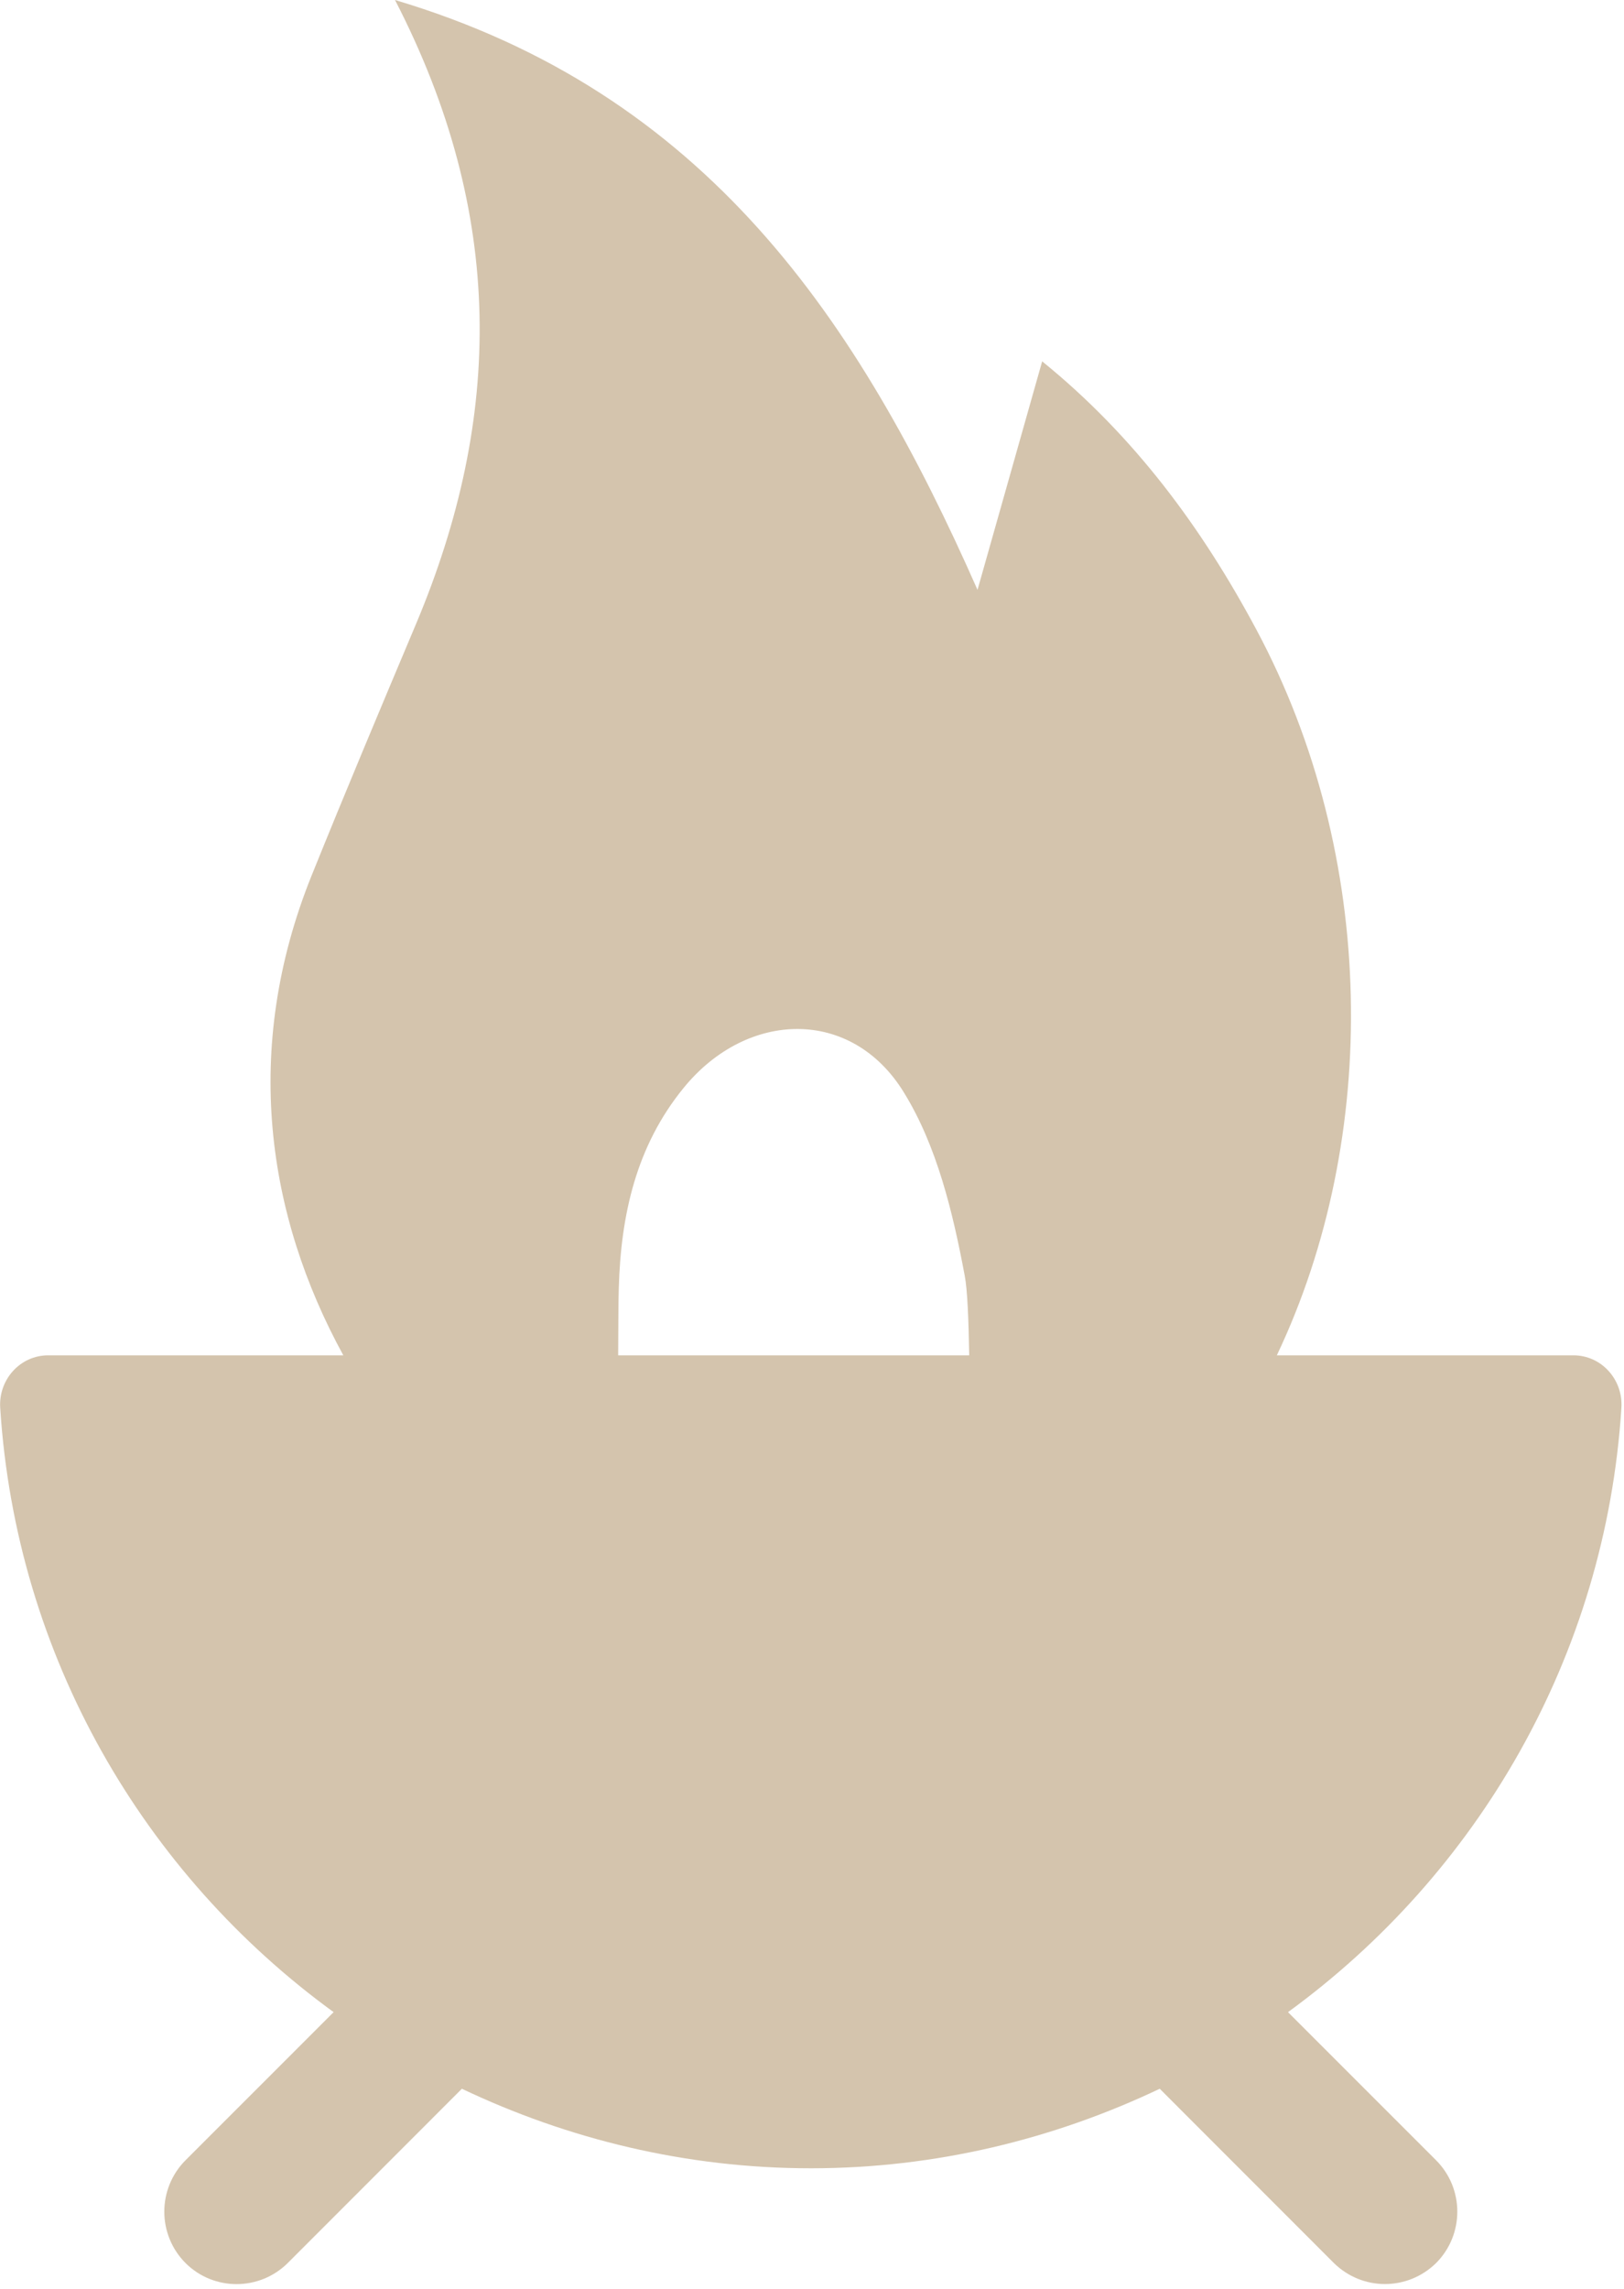 <?xml version="1.0" encoding="UTF-8" standalone="no"?><svg xmlns="http://www.w3.org/2000/svg" xmlns:xlink="http://www.w3.org/1999/xlink" fill="#000000" height="44.1" preserveAspectRatio="xMidYMid meet" version="1" viewBox="-0.0 0.0 31.3 44.1" width="31.3" zoomAndPan="magnify"><g id="change1_1"><path d="M 11.914 26.109 C 11.918 25.512 11.918 25.039 11.926 24.82 C 11.965 23.41 12.258 22.082 13.176 20.957 C 14.402 19.453 16.418 19.406 17.422 21.047 C 18.059 22.078 18.367 23.363 18.594 24.578 C 18.645 24.844 18.668 25.41 18.68 26.109 Z M 24.824 38.762 C 28.477 36.102 30.945 31.91 31.25 27.121 C 31.285 26.578 30.867 26.109 30.324 26.109 L 24.609 26.109 C 26.605 21.91 26.543 16.484 24.219 12.137 C 23.16 10.156 21.855 8.395 20.086 6.961 C 19.652 8.492 19.246 9.93 18.84 11.363 C 16.539 6.152 13.605 1.785 7.613 0 C 9.746 4.129 9.688 8.051 8.02 12.016 C 7.34 13.629 6.66 15.246 6.004 16.871 C 4.66 20.211 5.141 23.414 6.617 26.109 L 0.93 26.109 C 0.387 26.109 -0.031 26.578 0.004 27.121 C 0.309 31.91 2.773 36.102 6.43 38.762 L 3.574 41.617 C 3.031 42.164 3.031 43.047 3.574 43.594 C 4.117 44.137 5 44.137 5.547 43.594 L 8.902 40.238 C 10.941 41.207 13.219 41.77 15.629 41.77 C 18.035 41.77 20.312 41.207 22.352 40.238 L 25.707 43.594 C 25.98 43.863 26.336 44 26.691 44 C 27.051 44 27.406 43.863 27.68 43.594 C 28.223 43.047 28.223 42.164 27.68 41.617 L 24.824 38.762" fill="#d4c4ad"/></g></svg>